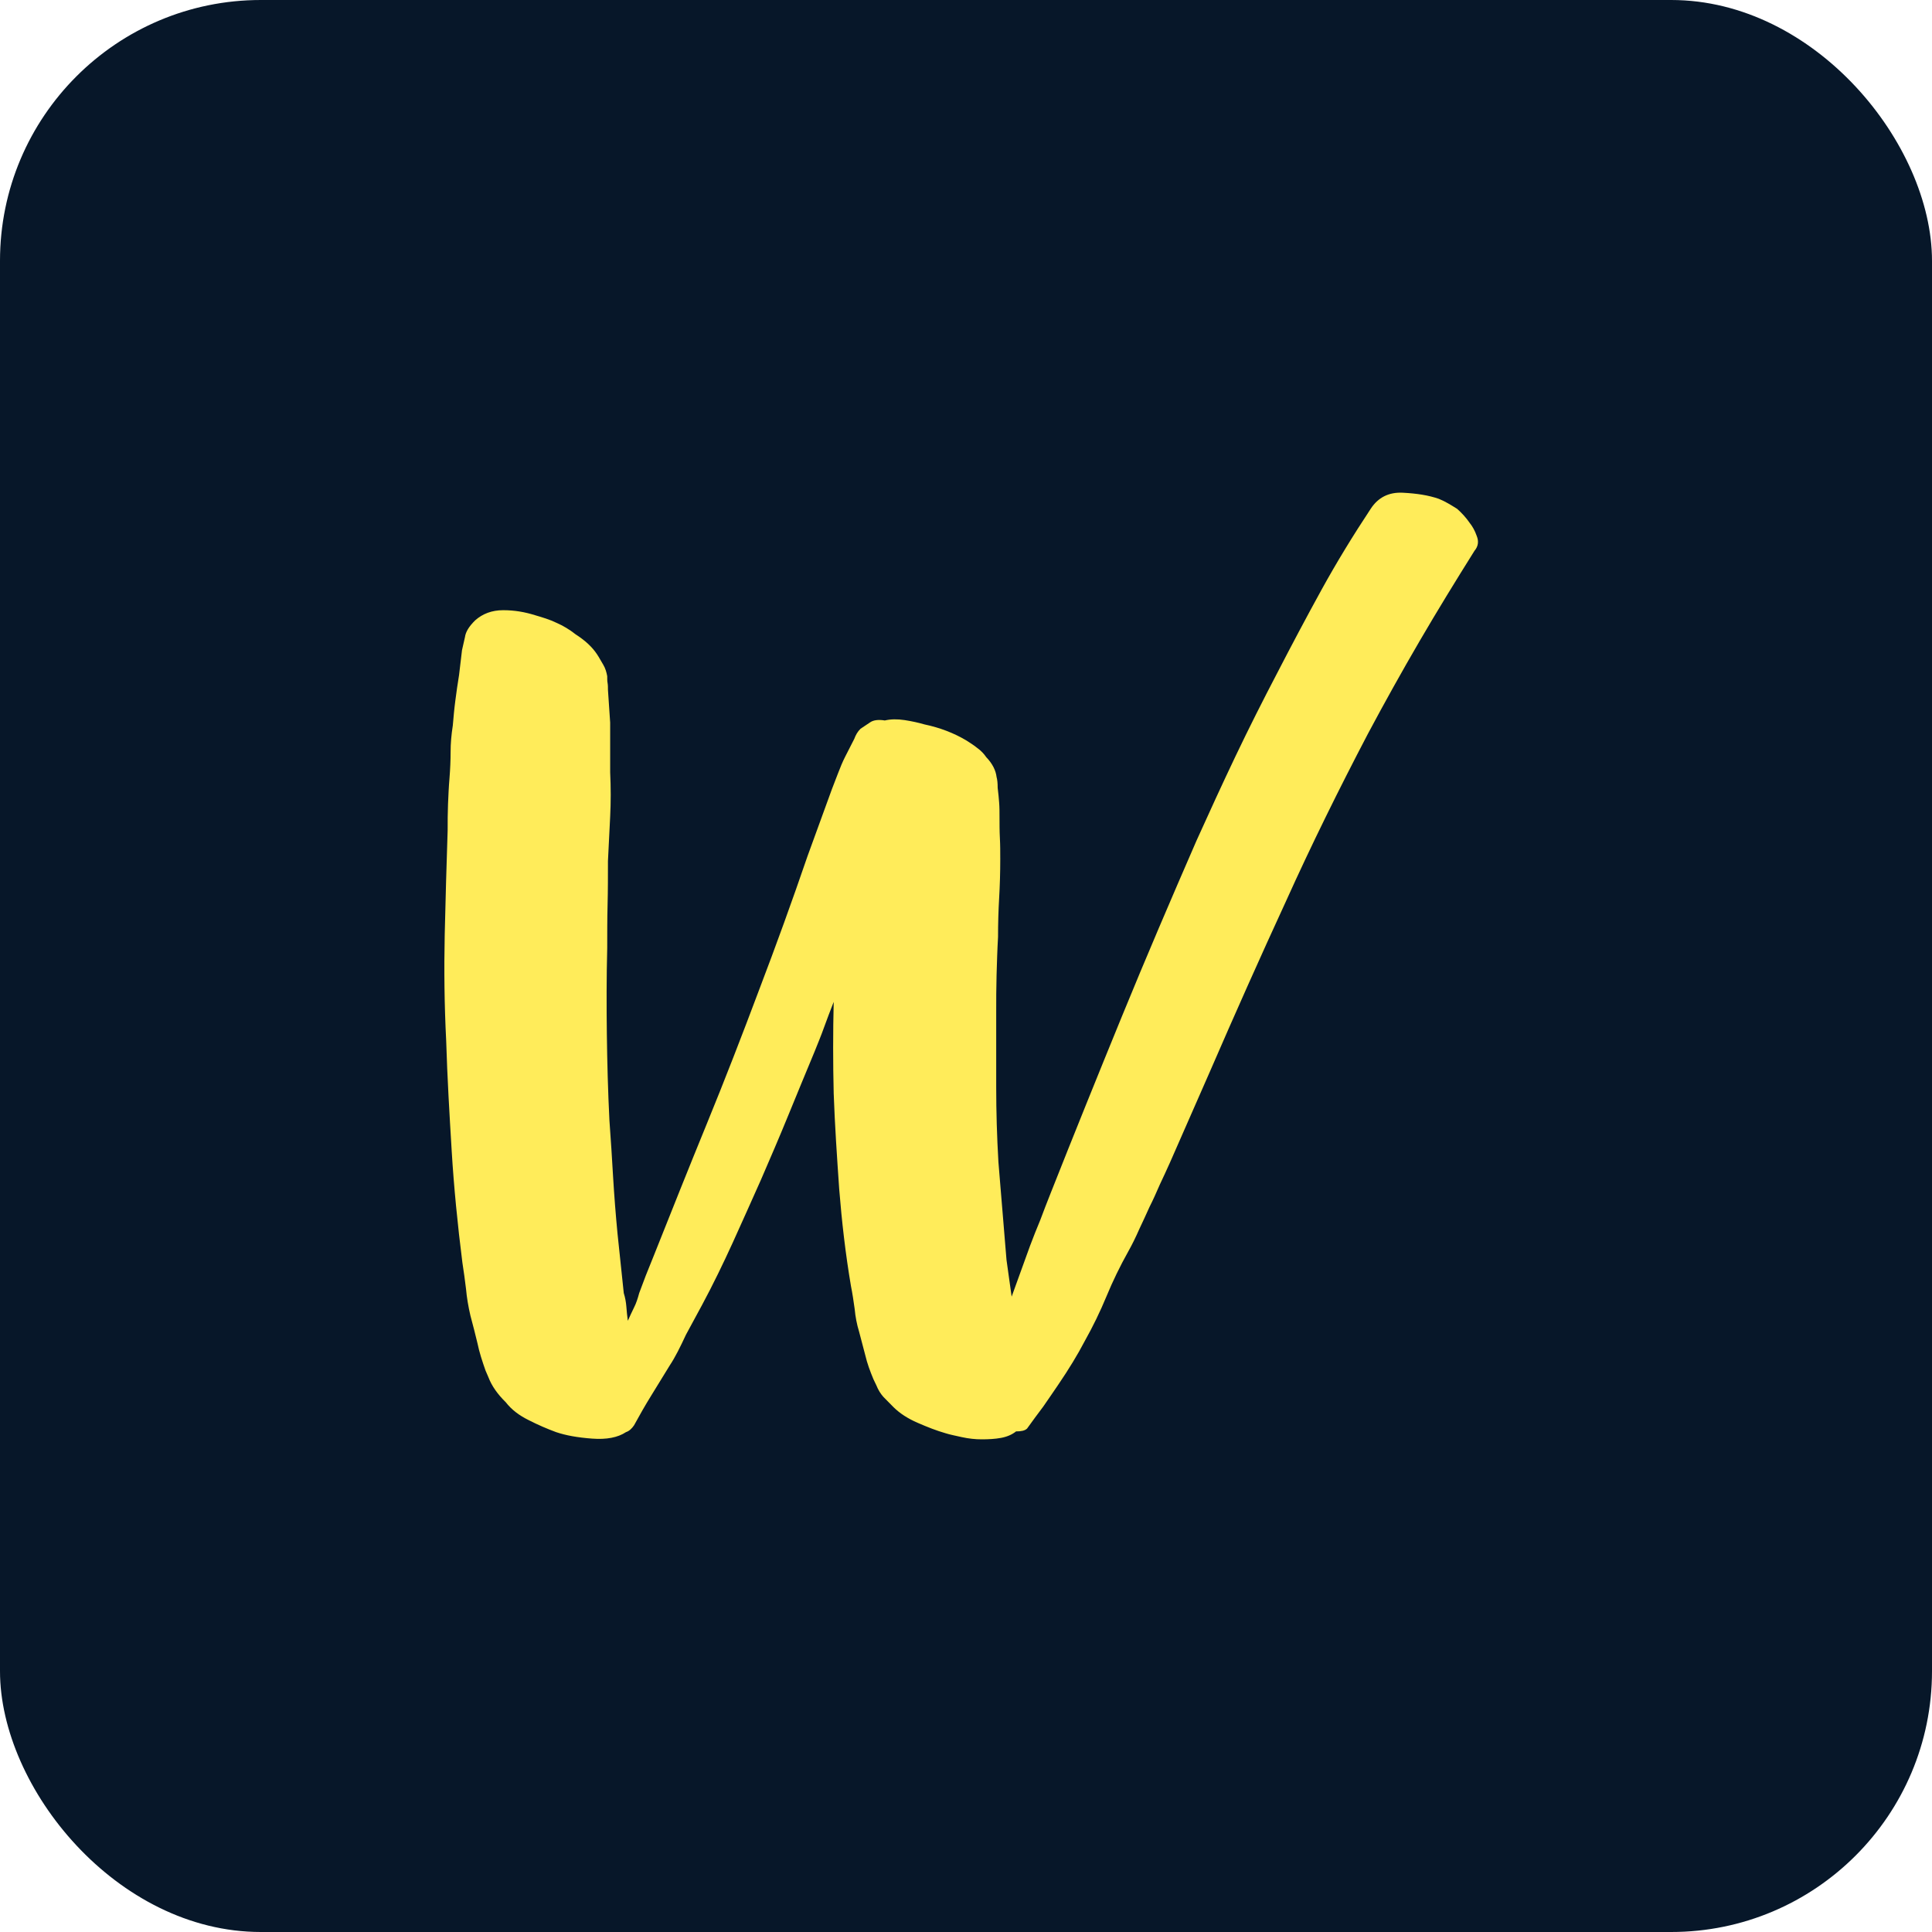 <svg width="200" height="200" viewBox="0 0 200 200" fill="none" xmlns="http://www.w3.org/2000/svg">
<g clip-path="url(#clip0_18_177)">
<rect width="200" height="200" rx="27" fill="#071729"/>
<path d="M152.148 54.14C152.415 54.476 152.681 54.923 152.872 55.483C153.1 56.042 153.024 56.565 152.643 57.012C150.702 60.108 148.799 63.205 146.972 66.338C145.145 69.471 143.356 72.679 141.606 75.962C138.599 81.706 135.744 87.488 133.118 93.308C130.454 99.089 127.828 104.983 125.24 110.952L121.129 120.314C120.787 121.06 120.444 121.844 120.064 122.627C119.721 123.411 119.379 124.194 118.998 124.94C118.655 125.686 118.313 126.469 117.932 127.253C117.59 128.036 117.209 128.819 116.79 129.565C115.953 131.058 115.192 132.624 114.545 134.191C113.898 135.757 113.137 137.324 112.299 138.816C111.538 140.271 110.625 141.763 109.559 143.33C109.064 144.076 108.531 144.822 107.999 145.605C107.428 146.351 106.895 147.098 106.324 147.881C106.096 148.105 105.715 148.179 105.182 148.179C104.764 148.515 104.231 148.739 103.622 148.851C103.013 148.963 102.328 149 101.642 149C100.957 149 100.272 148.925 99.587 148.776C98.94 148.627 98.331 148.515 97.875 148.366C96.961 148.105 96.01 147.732 94.982 147.284C93.954 146.836 93.155 146.314 92.508 145.68C92.09 145.27 91.747 144.897 91.442 144.598C91.176 144.3 90.91 143.89 90.719 143.405L90.415 142.77C90.072 141.95 89.768 141.129 89.578 140.309C89.349 139.488 89.159 138.667 88.931 137.847C88.702 137.101 88.55 136.317 88.474 135.496C88.359 134.676 88.246 133.893 88.093 133.146C87.522 129.789 87.142 126.432 86.875 123.112C86.647 119.792 86.419 116.472 86.304 113.19C86.228 110.019 86.228 106.886 86.304 103.715C85.962 104.61 85.619 105.468 85.315 106.326C85.01 107.184 84.668 108.005 84.325 108.862C83.412 111.063 82.498 113.264 81.585 115.502C80.671 117.741 79.72 119.941 78.768 122.142C77.779 124.343 76.828 126.507 75.838 128.67C74.848 130.834 73.821 132.96 72.679 135.086L71.004 138.182C70.433 139.413 69.9 140.495 69.329 141.353C68.683 142.397 68.074 143.405 67.427 144.449C66.779 145.493 66.209 146.501 65.638 147.545C65.409 147.881 65.143 148.142 64.8 148.254C63.963 148.813 62.783 149.037 61.299 148.925C59.776 148.813 58.559 148.589 57.569 148.254C56.656 147.918 55.704 147.508 54.752 147.023C53.763 146.538 52.964 145.941 52.355 145.158C51.517 144.337 50.908 143.479 50.566 142.584L50.261 141.875C49.919 140.905 49.614 139.973 49.424 139.04C49.196 138.108 48.967 137.175 48.701 136.205C48.473 135.235 48.32 134.303 48.244 133.445C48.13 132.55 48.016 131.617 47.864 130.685C47.369 126.768 46.988 122.926 46.76 119.158C46.532 115.39 46.303 111.586 46.189 107.743C45.999 104.013 45.961 100.358 46.037 96.777C46.113 93.158 46.227 89.577 46.341 85.922C46.341 85.026 46.341 84.131 46.379 83.236C46.417 82.341 46.455 81.445 46.532 80.55C46.608 79.58 46.646 78.685 46.646 77.827C46.646 76.969 46.722 76.074 46.874 75.104C46.95 74.209 47.026 73.351 47.141 72.493C47.255 71.635 47.369 70.777 47.521 69.882L47.826 67.308L48.13 65.965C48.206 65.405 48.549 64.846 49.196 64.212C49.957 63.54 50.908 63.167 52.088 63.167C53.268 63.167 54.334 63.354 55.4 63.689C56.161 63.913 56.922 64.137 57.607 64.473C58.292 64.771 58.977 65.181 59.586 65.666C60.576 66.301 61.299 66.972 61.794 67.718C62.022 68.054 62.212 68.427 62.441 68.8C62.669 69.173 62.783 69.583 62.859 69.993C62.859 70.255 62.859 70.516 62.897 70.702C62.935 70.926 62.935 71.15 62.935 71.411L63.164 74.805V79.953C63.24 81.52 63.24 83.049 63.164 84.541C63.088 86.034 63.012 87.526 62.935 89.13C62.935 90.622 62.935 92.151 62.897 93.643C62.859 95.135 62.859 96.665 62.859 98.157C62.783 101.178 62.783 104.125 62.821 107.072C62.859 109.982 62.935 112.966 63.088 115.987C63.24 117.964 63.354 119.941 63.468 121.844C63.583 123.746 63.735 125.723 63.925 127.7L64.572 133.855C64.724 134.34 64.8 134.788 64.838 135.235C64.876 135.683 64.915 136.168 64.991 136.727C65.219 136.242 65.409 135.795 65.638 135.347C65.866 134.9 66.018 134.415 66.171 133.855C66.589 132.699 67.084 131.43 67.655 130.05C69.482 125.462 71.309 120.874 73.174 116.323C75.038 111.772 76.828 107.147 78.578 102.484C80.329 97.896 82.004 93.27 83.602 88.607L86.114 81.706C86.342 81.147 86.533 80.587 86.761 80.028C86.989 79.431 87.218 78.871 87.484 78.349L88.436 76.484C88.588 76.074 88.778 75.738 89.083 75.44L90.034 74.805C90.377 74.544 90.91 74.47 91.595 74.582C92.242 74.433 92.889 74.433 93.65 74.544C94.373 74.656 95.058 74.805 95.705 74.992C97.304 75.328 98.75 75.887 100.006 76.633C100.349 76.857 100.729 77.081 101.148 77.417C101.567 77.715 101.871 78.051 102.099 78.386C102.746 79.058 103.089 79.767 103.165 80.438C103.241 80.699 103.279 81.072 103.279 81.557C103.355 82.117 103.393 82.639 103.431 83.087C103.469 83.572 103.469 84.057 103.469 84.541C103.469 85.287 103.469 86.034 103.507 86.742C103.546 87.451 103.546 88.197 103.546 88.943C103.546 90.323 103.507 91.666 103.431 92.972C103.355 94.277 103.317 95.62 103.317 97.001C103.241 98.306 103.203 99.612 103.165 100.917C103.127 102.223 103.127 103.528 103.127 104.834C103.127 107.445 103.127 110.019 103.127 112.555C103.127 115.092 103.203 117.666 103.355 120.277C103.507 121.993 103.622 123.672 103.774 125.35C103.926 127.029 104.04 128.745 104.193 130.423L104.725 134.228L106.629 128.968C106.971 128.073 107.314 127.178 107.694 126.283C108.037 125.387 108.379 124.455 108.76 123.522C111.196 117.368 113.67 111.25 116.143 105.207C118.617 99.164 121.205 93.121 123.87 87.004C125.202 84.057 126.534 81.147 127.904 78.275C129.274 75.402 130.72 72.53 132.243 69.621C133.727 66.748 135.25 63.876 136.81 61.041C138.371 58.206 140.083 55.408 141.91 52.648C142.671 51.492 143.775 50.932 145.221 51.007C146.668 51.081 147.885 51.268 148.951 51.641C149.598 51.902 150.207 52.275 150.854 52.685C151.311 53.096 151.768 53.581 152.148 54.14Z" fill="#FFEC5A"/>
</g>
<defs>
<clipPath id="clip0_18_177">
<rect width="200" height="200" fill="white"/>
</clipPath>
</defs>
</svg>
